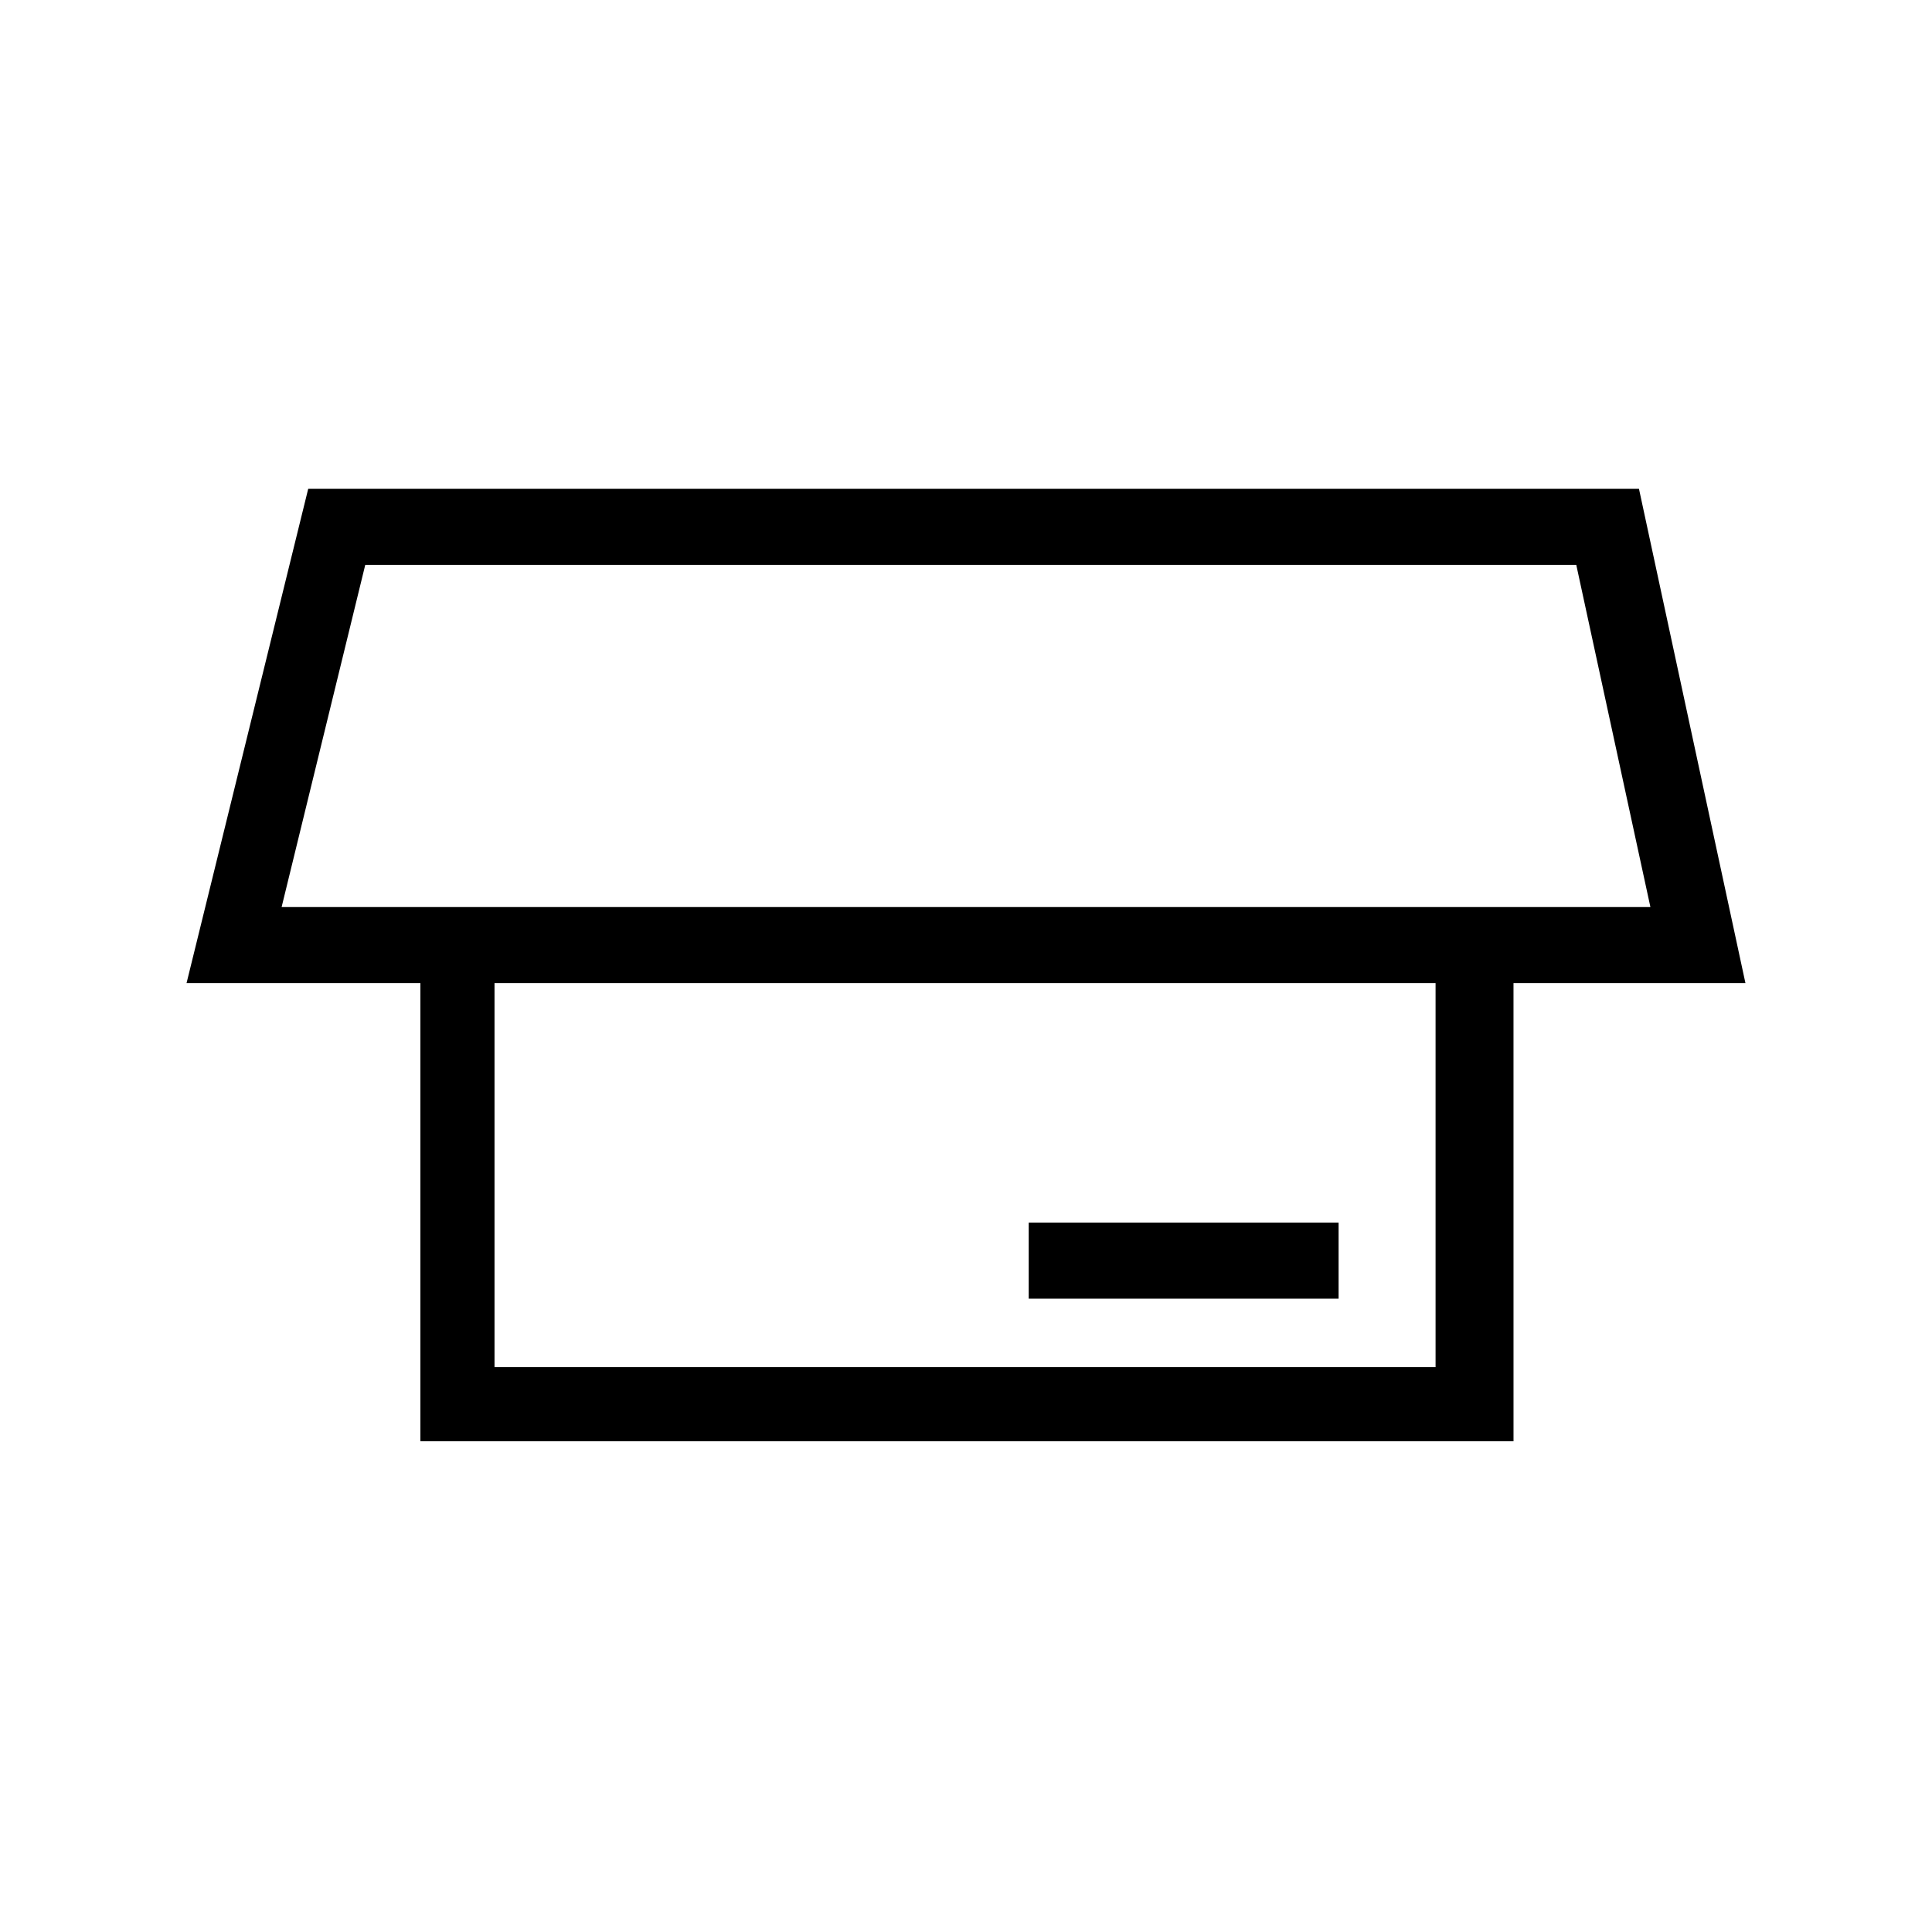 <?xml version="1.0" encoding="UTF-8"?>
<!-- Uploaded to: SVG Repo, www.svgrepo.com, Generator: SVG Repo Mixer Tools -->
<svg fill="#000000" width="800px" height="800px" version="1.1" viewBox="144 144 512 512" xmlns="http://www.w3.org/2000/svg">
 <g>
  <path d="m225.68 273.54-32.242 130.99h61.969v121.42h289.69l-0.004-121.42h61.465l-28.215-130.99zm299.26 232.76h-249.89v-101.77h249.39v101.77zm-306.31-121.92 22.168-90.688h320.93l19.648 90.688z"/>
  <path d="m416.62 468.01h82.121v20.152h-82.121z"/>
 </g>
</svg>